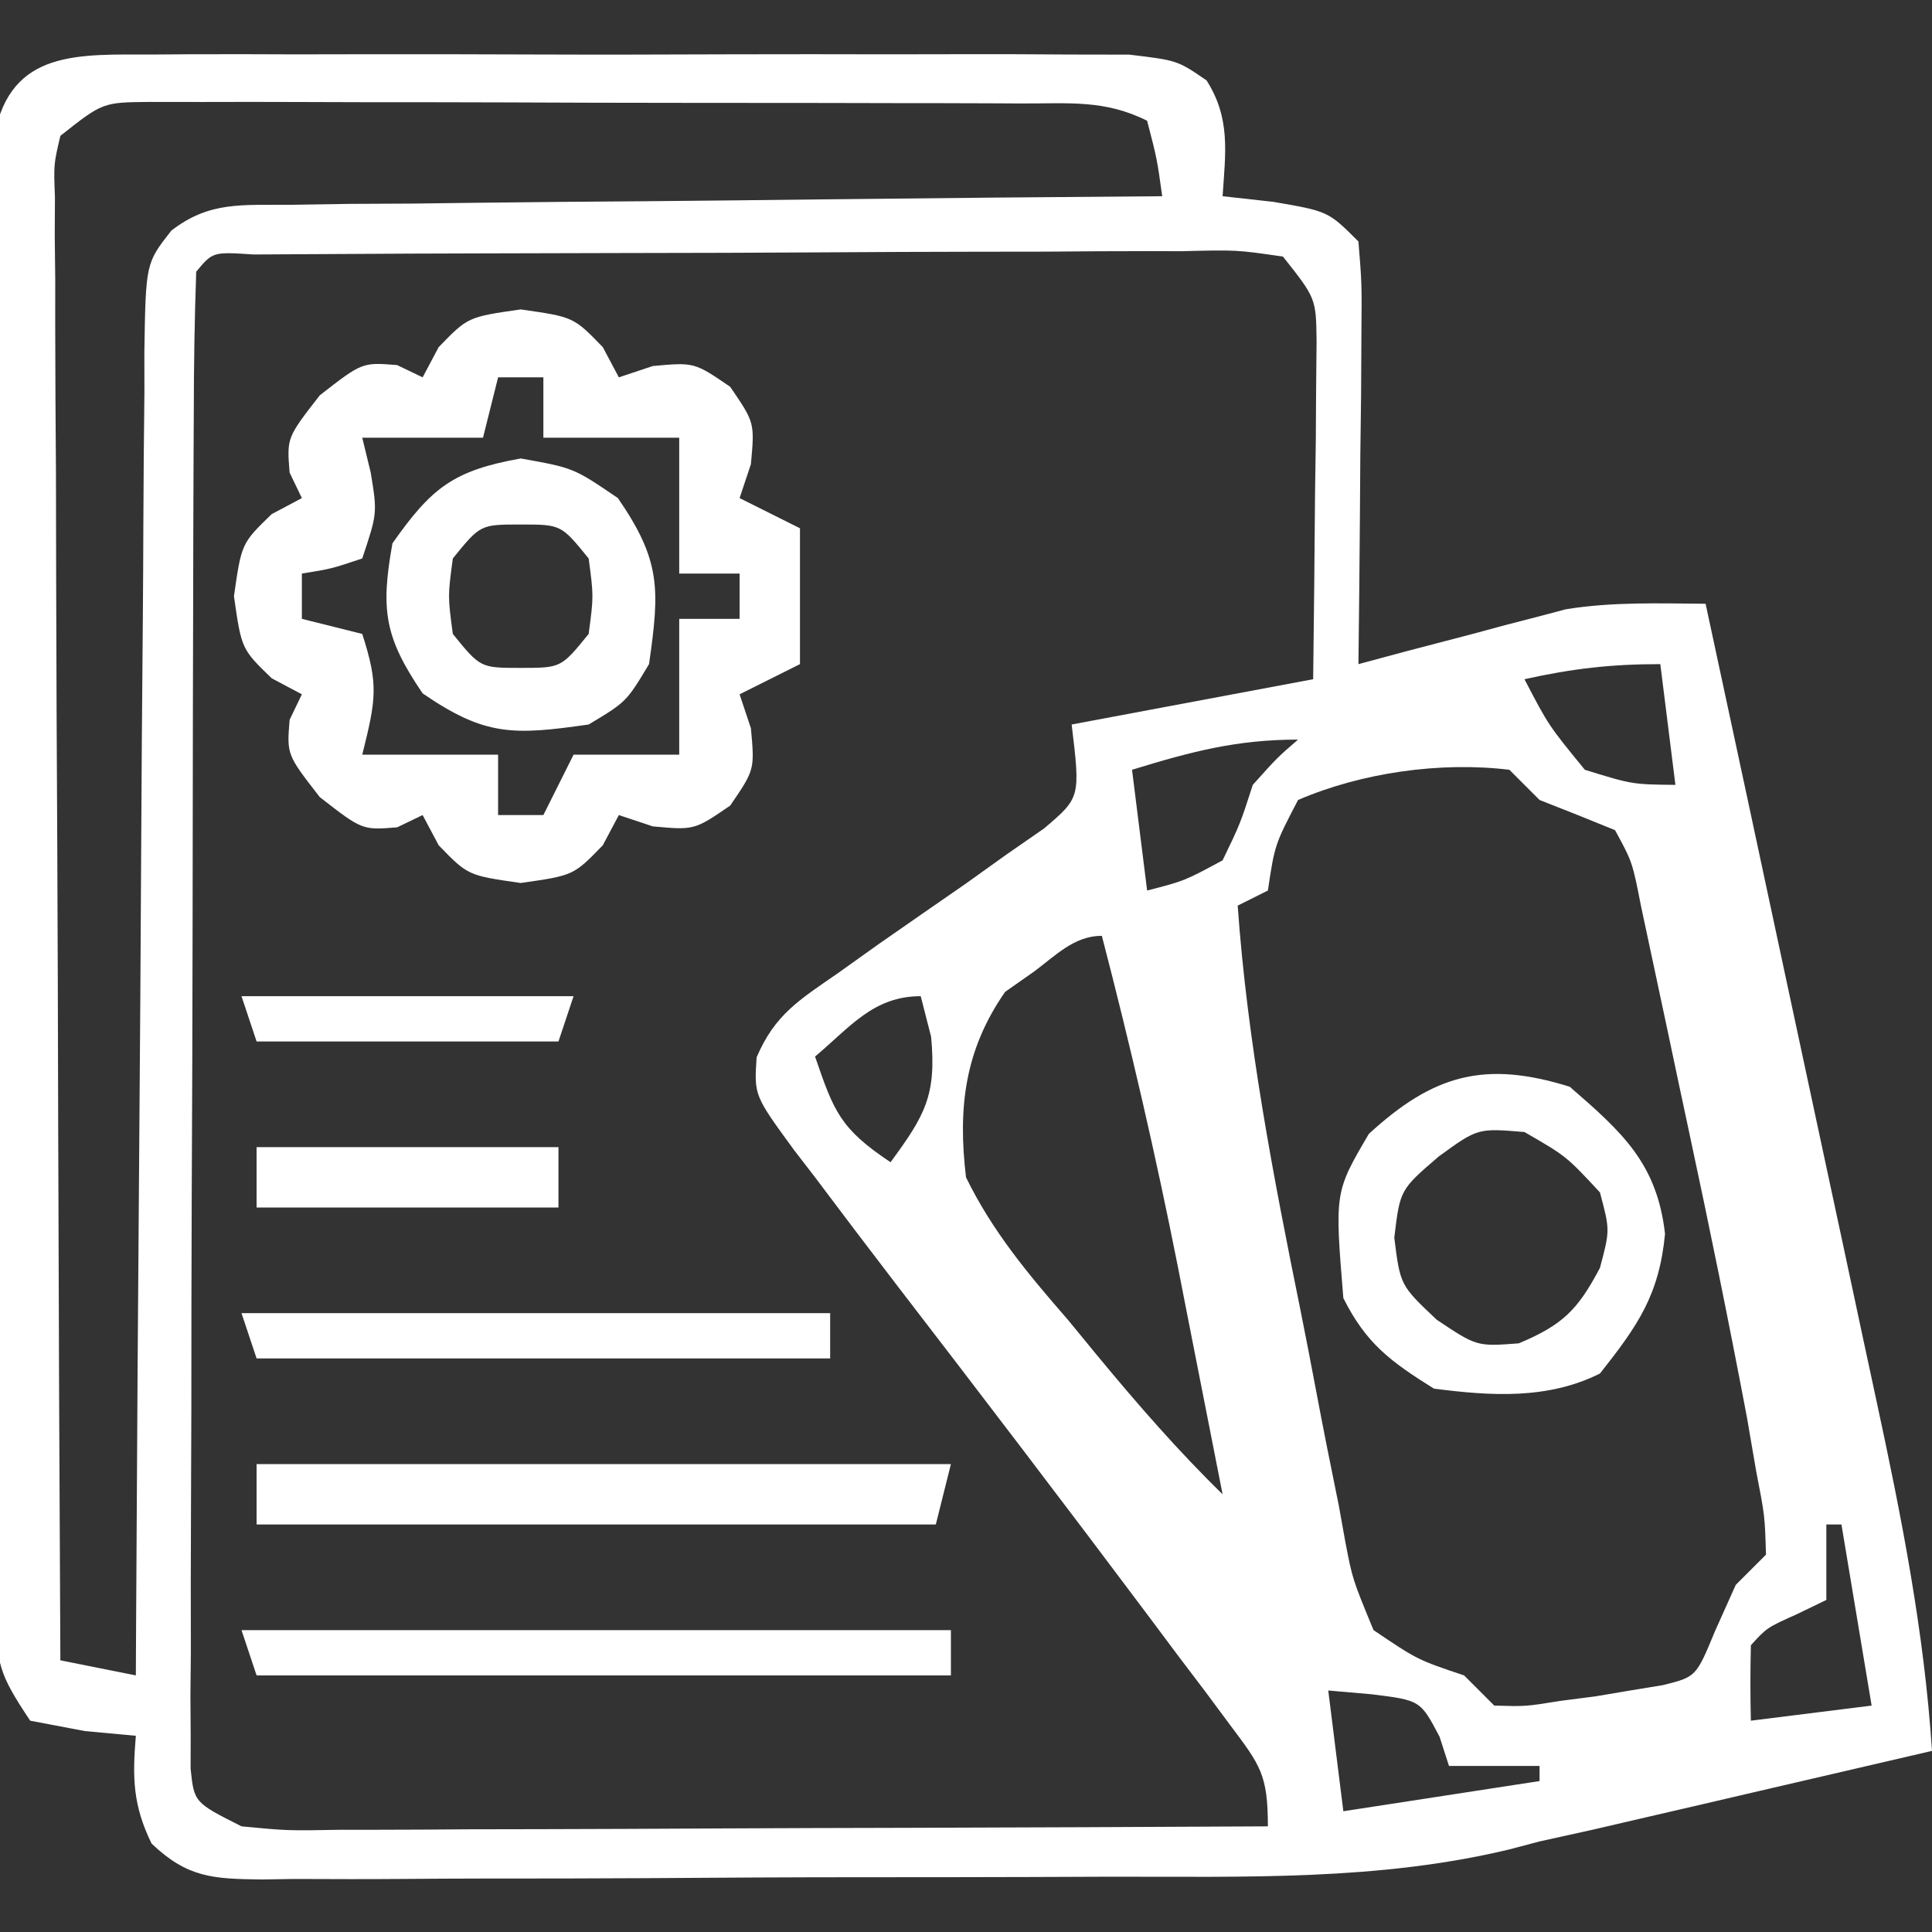 <svg xmlns="http://www.w3.org/2000/svg" width="128px" height="128px" transform="rotate(0) scale(1, 1)"><rect width="100%" height="100%" fill="#333333" stroke="none"/><path d="M0 0 C1.091 -0.008 1.091 -0.008 2.203 -0.016 C4.608 -0.029 7.012 -0.02 9.416 -0.01 C11.086 -0.012 12.756 -0.015 14.426 -0.019 C17.927 -0.023 21.427 -0.017 24.927 -0.003 C29.417 0.014 33.906 0.004 38.395 -0.014 C41.844 -0.024 45.292 -0.021 48.741 -0.013 C50.396 -0.011 52.052 -0.014 53.707 -0.021 C56.02 -0.028 58.332 -0.017 60.645 0 C61.961 0.002 63.278 0.005 64.634 0.007 C67.822 0.388 67.822 0.388 69.759 1.713 C71.36 4.236 71.016 6.48 70.822 9.388 C71.936 9.512 73.05 9.636 74.197 9.763 C77.822 10.388 77.822 10.388 79.822 12.388 C80.049 15.186 80.049 15.186 80.018 18.708 C80.011 19.965 80.005 21.222 79.998 22.517 C79.973 24.495 79.973 24.495 79.947 26.513 C79.937 27.853 79.928 29.193 79.92 30.533 C79.896 33.818 79.863 37.103 79.822 40.388 C80.896 40.099 81.97 39.811 83.076 39.513 C84.512 39.138 85.948 38.763 87.385 38.388 C88.089 38.197 88.794 38.007 89.52 37.81 C90.219 37.63 90.918 37.449 91.639 37.263 C92.589 37.012 92.589 37.012 93.559 36.755 C96.653 36.253 99.693 36.367 102.822 36.388 C104.637 44.819 106.445 53.252 108.247 61.686 C109.083 65.603 109.922 69.52 110.765 73.436 C111.581 77.221 112.391 81.008 113.197 84.795 C113.504 86.233 113.813 87.671 114.124 89.108 C115.795 96.839 117.305 104.48 117.822 112.388 C113.698 113.349 109.573 114.306 105.447 115.263 C104.291 115.533 103.135 115.802 101.943 116.08 C100.803 116.344 99.662 116.608 98.486 116.88 C97.449 117.121 96.413 117.362 95.344 117.61 C93.601 117.995 93.601 117.995 91.822 118.388 C91.164 118.562 90.505 118.736 89.826 118.915 C81.153 120.999 72.314 120.717 63.451 120.724 C61.679 120.731 59.907 120.737 58.135 120.744 C54.441 120.756 50.747 120.76 47.053 120.759 C42.316 120.759 37.58 120.786 32.843 120.82 C29.192 120.843 25.542 120.847 21.892 120.846 C20.145 120.848 18.397 120.857 16.649 120.872 C14.215 120.892 11.782 120.886 9.348 120.874 C8.266 120.891 8.266 120.891 7.161 120.908 C3.928 120.867 2.258 120.802 -0.136 118.53 C-1.374 115.984 -1.411 114.185 -1.178 111.388 C-2.291 111.285 -3.405 111.182 -4.553 111.076 C-5.749 110.849 -6.945 110.622 -8.178 110.388 C-10.248 107.283 -10.429 106.617 -10.438 103.099 C-10.446 102.225 -10.453 101.35 -10.46 100.448 C-10.457 99.491 -10.455 98.534 -10.452 97.548 C-10.458 96.538 -10.463 95.528 -10.468 94.488 C-10.482 91.142 -10.481 87.796 -10.479 84.451 C-10.482 82.13 -10.487 79.81 -10.492 77.49 C-10.499 72.624 -10.499 67.759 -10.493 62.893 C-10.488 56.648 -10.505 50.404 -10.528 44.159 C-10.542 39.367 -10.543 34.575 -10.54 29.783 C-10.541 27.48 -10.546 25.177 -10.556 22.874 C-10.568 19.659 -10.562 16.444 -10.55 13.228 C-10.558 12.271 -10.565 11.314 -10.573 10.328 C-10.566 9.453 -10.559 8.578 -10.552 7.677 C-10.552 6.917 -10.552 6.156 -10.552 5.373 C-9.469 -0.364 -4.954 0.009 0 0 Z M-6.178 5.388 C-6.622 7.269 -6.622 7.269 -6.538 9.463 C-6.543 10.316 -6.547 11.168 -6.551 12.047 C-6.54 12.984 -6.529 13.921 -6.518 14.887 C-6.519 15.872 -6.519 16.858 -6.52 17.873 C-6.518 21.141 -6.494 24.409 -6.471 27.677 C-6.465 29.939 -6.461 32.2 -6.458 34.462 C-6.446 40.423 -6.417 46.384 -6.384 52.345 C-6.353 58.425 -6.339 64.504 -6.324 70.583 C-6.292 82.518 -6.241 94.453 -6.178 106.388 C-4.528 106.718 -2.878 107.048 -1.178 107.388 C-1.172 106.217 -1.166 105.046 -1.16 103.84 C-1.103 92.818 -1.03 81.797 -0.942 70.775 C-0.897 65.109 -0.858 59.442 -0.831 53.776 C-0.805 48.31 -0.765 42.844 -0.715 37.378 C-0.698 35.29 -0.686 33.202 -0.68 31.114 C-0.671 28.195 -0.643 25.276 -0.61 22.358 C-0.612 21.489 -0.613 20.621 -0.614 19.727 C-0.521 13.826 -0.521 13.826 1.173 11.668 C3.702 9.706 5.876 9.987 9.038 9.956 C10.319 9.936 11.6 9.916 12.92 9.896 C14.318 9.889 15.717 9.883 17.115 9.876 C18.546 9.86 19.976 9.841 21.407 9.822 C25.17 9.775 28.933 9.745 32.696 9.719 C36.537 9.689 40.378 9.642 44.219 9.597 C51.753 9.511 59.288 9.444 66.822 9.388 C66.478 6.916 66.478 6.916 65.822 4.388 C63.003 2.979 60.645 3.253 57.492 3.243 C56.519 3.238 56.519 3.238 55.526 3.233 C53.376 3.223 51.226 3.221 49.076 3.22 C47.584 3.217 46.092 3.214 44.6 3.21 C41.47 3.204 38.34 3.202 35.211 3.203 C31.198 3.203 27.185 3.189 23.172 3.172 C20.09 3.161 17.008 3.159 13.925 3.159 C12.446 3.158 10.966 3.154 9.486 3.146 C7.418 3.136 5.35 3.139 3.281 3.145 C2.104 3.144 0.926 3.142 -0.287 3.141 C-3.374 3.171 -3.374 3.171 -6.178 5.388 Z M2.822 14.388 C2.711 17.513 2.665 20.616 2.661 23.741 C2.656 24.723 2.651 25.706 2.646 26.717 C2.631 29.981 2.625 33.245 2.619 36.509 C2.613 38.768 2.608 41.026 2.602 43.284 C2.591 48.025 2.586 52.765 2.582 57.506 C2.577 63.594 2.553 69.681 2.524 75.769 C2.505 80.435 2.5 85.101 2.499 89.767 C2.496 92.012 2.488 94.257 2.475 96.503 C2.458 99.637 2.459 102.771 2.466 105.906 C2.457 106.841 2.447 107.777 2.438 108.741 C2.443 109.592 2.449 110.443 2.455 111.32 C2.453 112.062 2.452 112.803 2.45 113.568 C2.685 115.805 2.685 115.805 5.822 117.388 C8.877 117.68 8.877 117.68 12.405 117.615 C13.069 117.616 13.732 117.616 14.416 117.616 C16.608 117.615 18.799 117.599 20.99 117.583 C22.511 117.58 24.031 117.577 25.551 117.575 C29.551 117.567 33.551 117.548 37.55 117.526 C41.633 117.505 45.715 117.496 49.797 117.486 C57.805 117.464 65.814 117.43 73.822 117.388 C73.822 113.953 73.321 113.343 71.322 110.677 C70.772 109.937 70.222 109.197 69.656 108.434 C68.748 107.236 68.748 107.236 67.822 106.013 C67.203 105.184 66.584 104.355 65.946 103.501 C60.403 96.1 54.792 88.749 49.154 81.42 C47.363 79.086 45.589 76.741 43.822 74.388 C43.366 73.796 42.91 73.204 42.44 72.594 C39.784 68.962 39.784 68.962 39.95 66.441 C41.15 63.616 42.781 62.63 45.295 60.892 C46.194 60.251 47.093 59.609 48.02 58.949 C49.93 57.616 51.845 56.288 53.762 54.964 C54.66 54.322 55.557 53.679 56.482 53.017 C57.314 52.44 58.145 51.864 59.002 51.269 C61.402 49.226 61.402 49.226 60.822 44.388 C68.742 42.903 68.742 42.903 76.822 41.388 C76.876 37.284 76.916 33.18 76.947 29.076 C76.972 27.325 76.972 27.325 76.998 25.539 C77.004 24.42 77.011 23.302 77.018 22.15 C77.028 21.118 77.039 20.087 77.049 19.024 C77.015 16.156 77.015 16.156 74.822 13.388 C71.757 12.94 71.757 12.94 68.094 13.032 C67.057 13.029 67.057 13.029 65.999 13.026 C63.709 13.023 61.42 13.041 59.131 13.06 C57.544 13.063 55.958 13.065 54.371 13.066 C51.045 13.07 47.718 13.085 44.392 13.107 C40.119 13.135 35.846 13.146 31.573 13.151 C28.296 13.155 25.02 13.165 21.744 13.176 C20.168 13.182 18.592 13.187 17.016 13.191 C14.818 13.198 12.62 13.211 10.422 13.227 C9.169 13.234 7.916 13.241 6.624 13.248 C3.918 13.069 3.918 13.069 2.822 14.388 Z M90.822 41.388 C92.417 44.449 92.417 44.449 94.822 47.388 C97.955 48.357 97.955 48.357 100.822 48.388 C100.492 45.748 100.162 43.108 99.822 40.388 C96.55 40.388 93.976 40.687 90.822 41.388 Z M86.822 42.388 C90.822 43.388 90.822 43.388 90.822 43.388 Z M81.822 43.388 C85.822 44.388 85.822 44.388 85.822 44.388 Z M76.822 44.388 C80.822 45.388 80.822 45.388 80.822 45.388 Z M64.822 47.388 C65.152 50.028 65.482 52.668 65.822 55.388 C68.299 54.749 68.299 54.749 70.822 53.388 C71.992 50.964 71.992 50.964 72.822 48.388 C74.447 46.576 74.447 46.576 75.822 45.388 C71.738 45.388 68.699 46.195 64.822 47.388 Z M75.822 49.388 C74.279 52.348 74.279 52.348 73.822 55.388 C72.832 55.883 72.832 55.883 71.822 56.388 C72.469 65.472 74.176 74.302 75.986 83.213 C76.337 84.965 76.677 86.72 77.007 88.476 C77.487 91.034 78 93.584 78.521 96.134 C78.662 96.919 78.803 97.703 78.948 98.511 C79.426 101.007 79.426 101.007 80.822 104.388 C83.734 106.353 83.734 106.353 86.822 107.388 C87.482 108.048 88.142 108.708 88.822 109.388 C90.907 109.448 90.907 109.448 93.197 109.076 C94.354 108.927 94.354 108.927 95.533 108.775 C96.289 108.647 97.044 108.52 97.822 108.388 C98.544 108.27 99.266 108.151 100.01 108.029 C102.195 107.482 102.195 107.482 103.447 104.451 C104.128 102.935 104.128 102.935 104.822 101.388 C105.482 100.728 106.142 100.068 106.822 99.388 C106.749 96.827 106.749 96.827 106.17 93.837 C105.969 92.667 105.768 91.497 105.561 90.292 C104.367 83.983 103.084 77.696 101.736 71.418 C101.252 69.166 100.776 66.913 100.301 64.66 C99.995 63.221 99.688 61.783 99.381 60.345 C99.106 59.056 98.83 57.767 98.547 56.438 C97.97 53.493 97.97 53.493 96.822 51.388 C95.162 50.707 93.494 50.041 91.822 49.388 C91.162 48.728 90.502 48.068 89.822 47.388 C85.26 46.835 80.048 47.571 75.822 49.388 Z M100.822 49.388 C101.822 53.388 101.822 53.388 101.822 53.388 Z M101.822 54.388 C102.822 58.388 102.822 58.388 102.822 58.388 Z M66.822 56.388 C67.822 60.388 67.822 60.388 67.822 60.388 Z M58.322 60.763 C57.693 61.204 57.064 61.645 56.416 62.099 C53.74 65.942 53.273 69.772 53.822 74.388 C55.575 77.98 57.958 80.822 60.572 83.826 C61.219 84.614 61.866 85.402 62.533 86.214 C65.175 89.408 67.855 92.492 70.822 95.388 C70.056 91.471 69.284 87.554 68.51 83.638 C68.296 82.546 68.083 81.455 67.863 80.33 C66.401 72.954 64.715 65.665 62.822 58.388 C60.986 58.388 59.75 59.704 58.322 60.763 Z M102.822 59.388 C103.822 63.388 103.822 63.388 103.822 63.388 Z M67.822 61.388 C68.822 65.388 68.822 65.388 68.822 65.388 Z M43.822 66.388 C45.072 70.041 45.493 71.169 48.822 73.388 C51.091 70.303 51.877 68.966 51.51 65.076 C51.169 63.745 51.169 63.745 50.822 62.388 C47.689 62.388 46.142 64.435 43.822 66.388 Z M103.822 64.388 C104.822 67.388 104.822 67.388 104.822 67.388 Z M68.822 66.388 C69.822 69.388 69.822 69.388 69.822 69.388 Z M104.822 68.388 C105.822 72.388 105.822 72.388 105.822 72.388 Z M69.822 71.388 C70.822 74.388 70.822 74.388 70.822 74.388 Z M105.822 73.388 C106.822 77.388 106.822 77.388 106.822 77.388 Z M70.822 76.388 C71.822 79.388 71.822 79.388 71.822 79.388 Z M106.822 78.388 C107.822 82.388 107.822 82.388 107.822 82.388 Z M71.822 80.388 C72.822 84.388 72.822 84.388 72.822 84.388 Z M107.822 83.388 C108.822 86.388 108.822 86.388 108.822 86.388 Z M72.822 85.388 C73.822 88.388 73.822 88.388 73.822 88.388 Z M108.822 88.388 C109.822 91.388 109.822 91.388 109.822 91.388 Z M73.822 90.388 C74.822 93.388 74.822 93.388 74.822 93.388 Z M109.822 92.388 C110.822 96.388 110.822 96.388 110.822 96.388 Z M74.822 95.388 C75.822 98.388 75.822 98.388 75.822 98.388 Z M110.822 97.388 C110.822 99.038 110.822 100.688 110.822 102.388 C110.183 102.698 109.544 103.007 108.885 103.326 C106.886 104.223 106.886 104.223 105.822 105.388 C105.782 107.054 105.78 108.722 105.822 110.388 C108.462 110.058 111.102 109.728 113.822 109.388 C113.162 105.428 112.502 101.468 111.822 97.388 C111.492 97.388 111.162 97.388 110.822 97.388 Z M75.822 99.388 C76.822 103.388 76.822 103.388 76.822 103.388 Z M76.822 104.388 C77.822 108.388 77.822 108.388 77.822 108.388 Z M77.822 108.388 C78.152 111.028 78.482 113.668 78.822 116.388 C83.112 115.728 87.402 115.068 91.822 114.388 C91.822 114.058 91.822 113.728 91.822 113.388 C89.842 113.388 87.862 113.388 85.822 113.388 C85.513 112.429 85.513 112.429 85.197 111.451 C83.927 109.039 83.927 109.039 80.697 108.638 C79.749 108.556 78.8 108.473 77.822 108.388 Z M101.822 110.388 C105.822 111.388 105.822 111.388 105.822 111.388 Z " fill="#ffffff" transform="translate(10.178,3.612)"></path><path d="M0 0 C3.5 0.5 3.5 0.5 5.438 2.5 C5.788 3.16 6.139 3.82 6.5 4.5 C7.242 4.253 7.985 4.005 8.75 3.75 C11.5 3.5 11.5 3.5 13.875 5.125 C15.5 7.5 15.5 7.5 15.25 10.25 C15.002 10.992 14.755 11.735 14.5 12.5 C15.82 13.16 17.14 13.82 18.5 14.5 C18.5 17.47 18.5 20.44 18.5 23.5 C16.52 24.49 16.52 24.49 14.5 25.5 C14.748 26.242 14.995 26.985 15.25 27.75 C15.5 30.5 15.5 30.5 13.875 32.875 C11.5 34.5 11.5 34.5 8.75 34.25 C8.008 34.002 7.265 33.755 6.5 33.5 C6.149 34.16 5.799 34.82 5.438 35.5 C3.5 37.5 3.5 37.5 0 38 C-3.5 37.5 -3.5 37.5 -5.438 35.5 C-5.788 34.84 -6.139 34.18 -6.5 33.5 C-7.057 33.768 -7.614 34.036 -8.188 34.312 C-10.5 34.5 -10.5 34.5 -13.312 32.312 C-15.5 29.5 -15.5 29.5 -15.312 27.188 C-15.044 26.631 -14.776 26.074 -14.5 25.5 C-15.49 24.974 -15.49 24.974 -16.5 24.438 C-18.5 22.5 -18.5 22.5 -19 19 C-18.5 15.5 -18.5 15.5 -16.5 13.562 C-15.84 13.212 -15.18 12.861 -14.5 12.5 C-14.768 11.943 -15.036 11.386 -15.312 10.812 C-15.5 8.5 -15.5 8.5 -13.312 5.688 C-10.5 3.5 -10.5 3.5 -8.188 3.688 C-7.631 3.956 -7.074 4.224 -6.5 4.5 C-6.149 3.84 -5.799 3.18 -5.438 2.5 C-3.5 0.5 -3.5 0.5 0 0 Z M-1.5 4.5 C-1.83 5.82 -2.16 7.14 -2.5 8.5 C-5.14 8.5 -7.78 8.5 -10.5 8.5 C-10.222 9.645 -10.222 9.645 -9.938 10.812 C-9.5 13.5 -9.5 13.5 -10.5 16.5 C-12.562 17.188 -12.562 17.188 -14.5 17.5 C-14.5 18.49 -14.5 19.48 -14.5 20.5 C-13.18 20.83 -11.86 21.16 -10.5 21.5 C-9.418 24.865 -9.575 25.798 -10.5 29.5 C-7.53 29.5 -4.56 29.5 -1.5 29.5 C-1.5 30.82 -1.5 32.14 -1.5 33.5 C-0.51 33.5 0.48 33.5 1.5 33.5 C2.16 32.18 2.82 30.86 3.5 29.5 C5.81 29.5 8.12 29.5 10.5 29.5 C10.5 26.53 10.5 23.56 10.5 20.5 C11.82 20.5 13.14 20.5 14.5 20.5 C14.5 19.51 14.5 18.52 14.5 17.5 C13.18 17.5 11.86 17.5 10.5 17.5 C10.5 14.5 10.5 11.5 10.5 8.5 C7.53 8.5 4.56 8.5 1.5 8.5 C1.5 7.18 1.5 5.86 1.5 4.5 C0.51 4.5 -0.48 4.5 -1.5 4.5 Z " fill="#ffffff" transform="translate(34.5,20.5)"></path><path d="M0 0 C3.499 3.032 5.783 5.089 6.312 9.75 C5.922 13.809 4.504 15.833 2 19 C-1.457 20.729 -5.22 20.49 -9 20 C-11.87 18.206 -13.491 17.017 -15 14 C-15.575 6.98 -15.575 6.98 -13.312 3.125 C-9.028 -0.812 -5.62 -1.756 0 0 Z M-8.688 4.625 C-11.244 6.825 -11.244 6.825 -11.625 10 C-11.23 13.154 -11.23 13.154 -8.812 15.438 C-6.154 17.212 -6.154 17.212 -3.375 17 C-0.463 15.774 0.528 14.788 2 12 C2.667 9.5 2.667 9.5 2 7 C-0.225 4.603 -0.225 4.603 -3 3 C-6.096 2.741 -6.096 2.741 -8.688 4.625 Z " fill="#ffffff" transform="translate(104,72)"></path><path d="M0 0 C15.18 0 30.36 0 46 0 C45.67 1.32 45.34 2.64 45 4 C30.15 4 15.3 4 0 4 C0 2.68 0 1.36 0 0 Z " fill="#ffffff" transform="translate(17,97)"></path><path d="M0 0 C3.5 0.625 3.5 0.625 6.438 2.625 C9.291 6.776 9.21 8.655 8.5 13.625 C7 16.125 7 16.125 4.5 17.625 C-0.47 18.335 -2.349 18.416 -6.5 15.562 C-9.03 11.847 -9.288 10.037 -8.5 5.625 C-5.908 1.933 -4.459 0.796 0 0 Z M-4.5 6.625 C-4.833 9.125 -4.833 9.125 -4.5 11.625 C-2.673 13.874 -2.673 13.874 0 13.875 C2.673 13.874 2.673 13.874 4.5 11.625 C4.833 9.125 4.833 9.125 4.5 6.625 C2.673 4.376 2.673 4.376 0 4.375 C-2.673 4.376 -2.673 4.376 -4.5 6.625 Z " fill="#ffffff" transform="translate(34.5,30.375)"></path><path d="M0 0 C15.51 0 31.02 0 47 0 C47 0.99 47 1.98 47 3 C31.82 3 16.64 3 1 3 C0.67 2.01 0.34 1.02 0 0 Z " fill="#ffffff" transform="translate(16,108)"></path><path d="M0 0 C12.87 0 25.74 0 39 0 C39 0.99 39 1.98 39 3 C26.46 3 13.92 3 1 3 C0.67 2.01 0.34 1.02 0 0 Z " fill="#ffffff" transform="translate(16,87)"></path><path d="M0 0 C6.6 0 13.2 0 20 0 C20 1.32 20 2.64 20 4 C13.4 4 6.8 4 0 4 C0 2.68 0 1.36 0 0 Z " fill="#ffffff" transform="translate(17,76)"></path><path d="M0 0 C7.26 0 14.52 0 22 0 C21.67 0.99 21.34 1.98 21 3 C14.4 3 7.8 3 1 3 C0.67 2.01 0.34 1.02 0 0 Z " fill="#ffffff" transform="translate(16,66)"></path></svg>